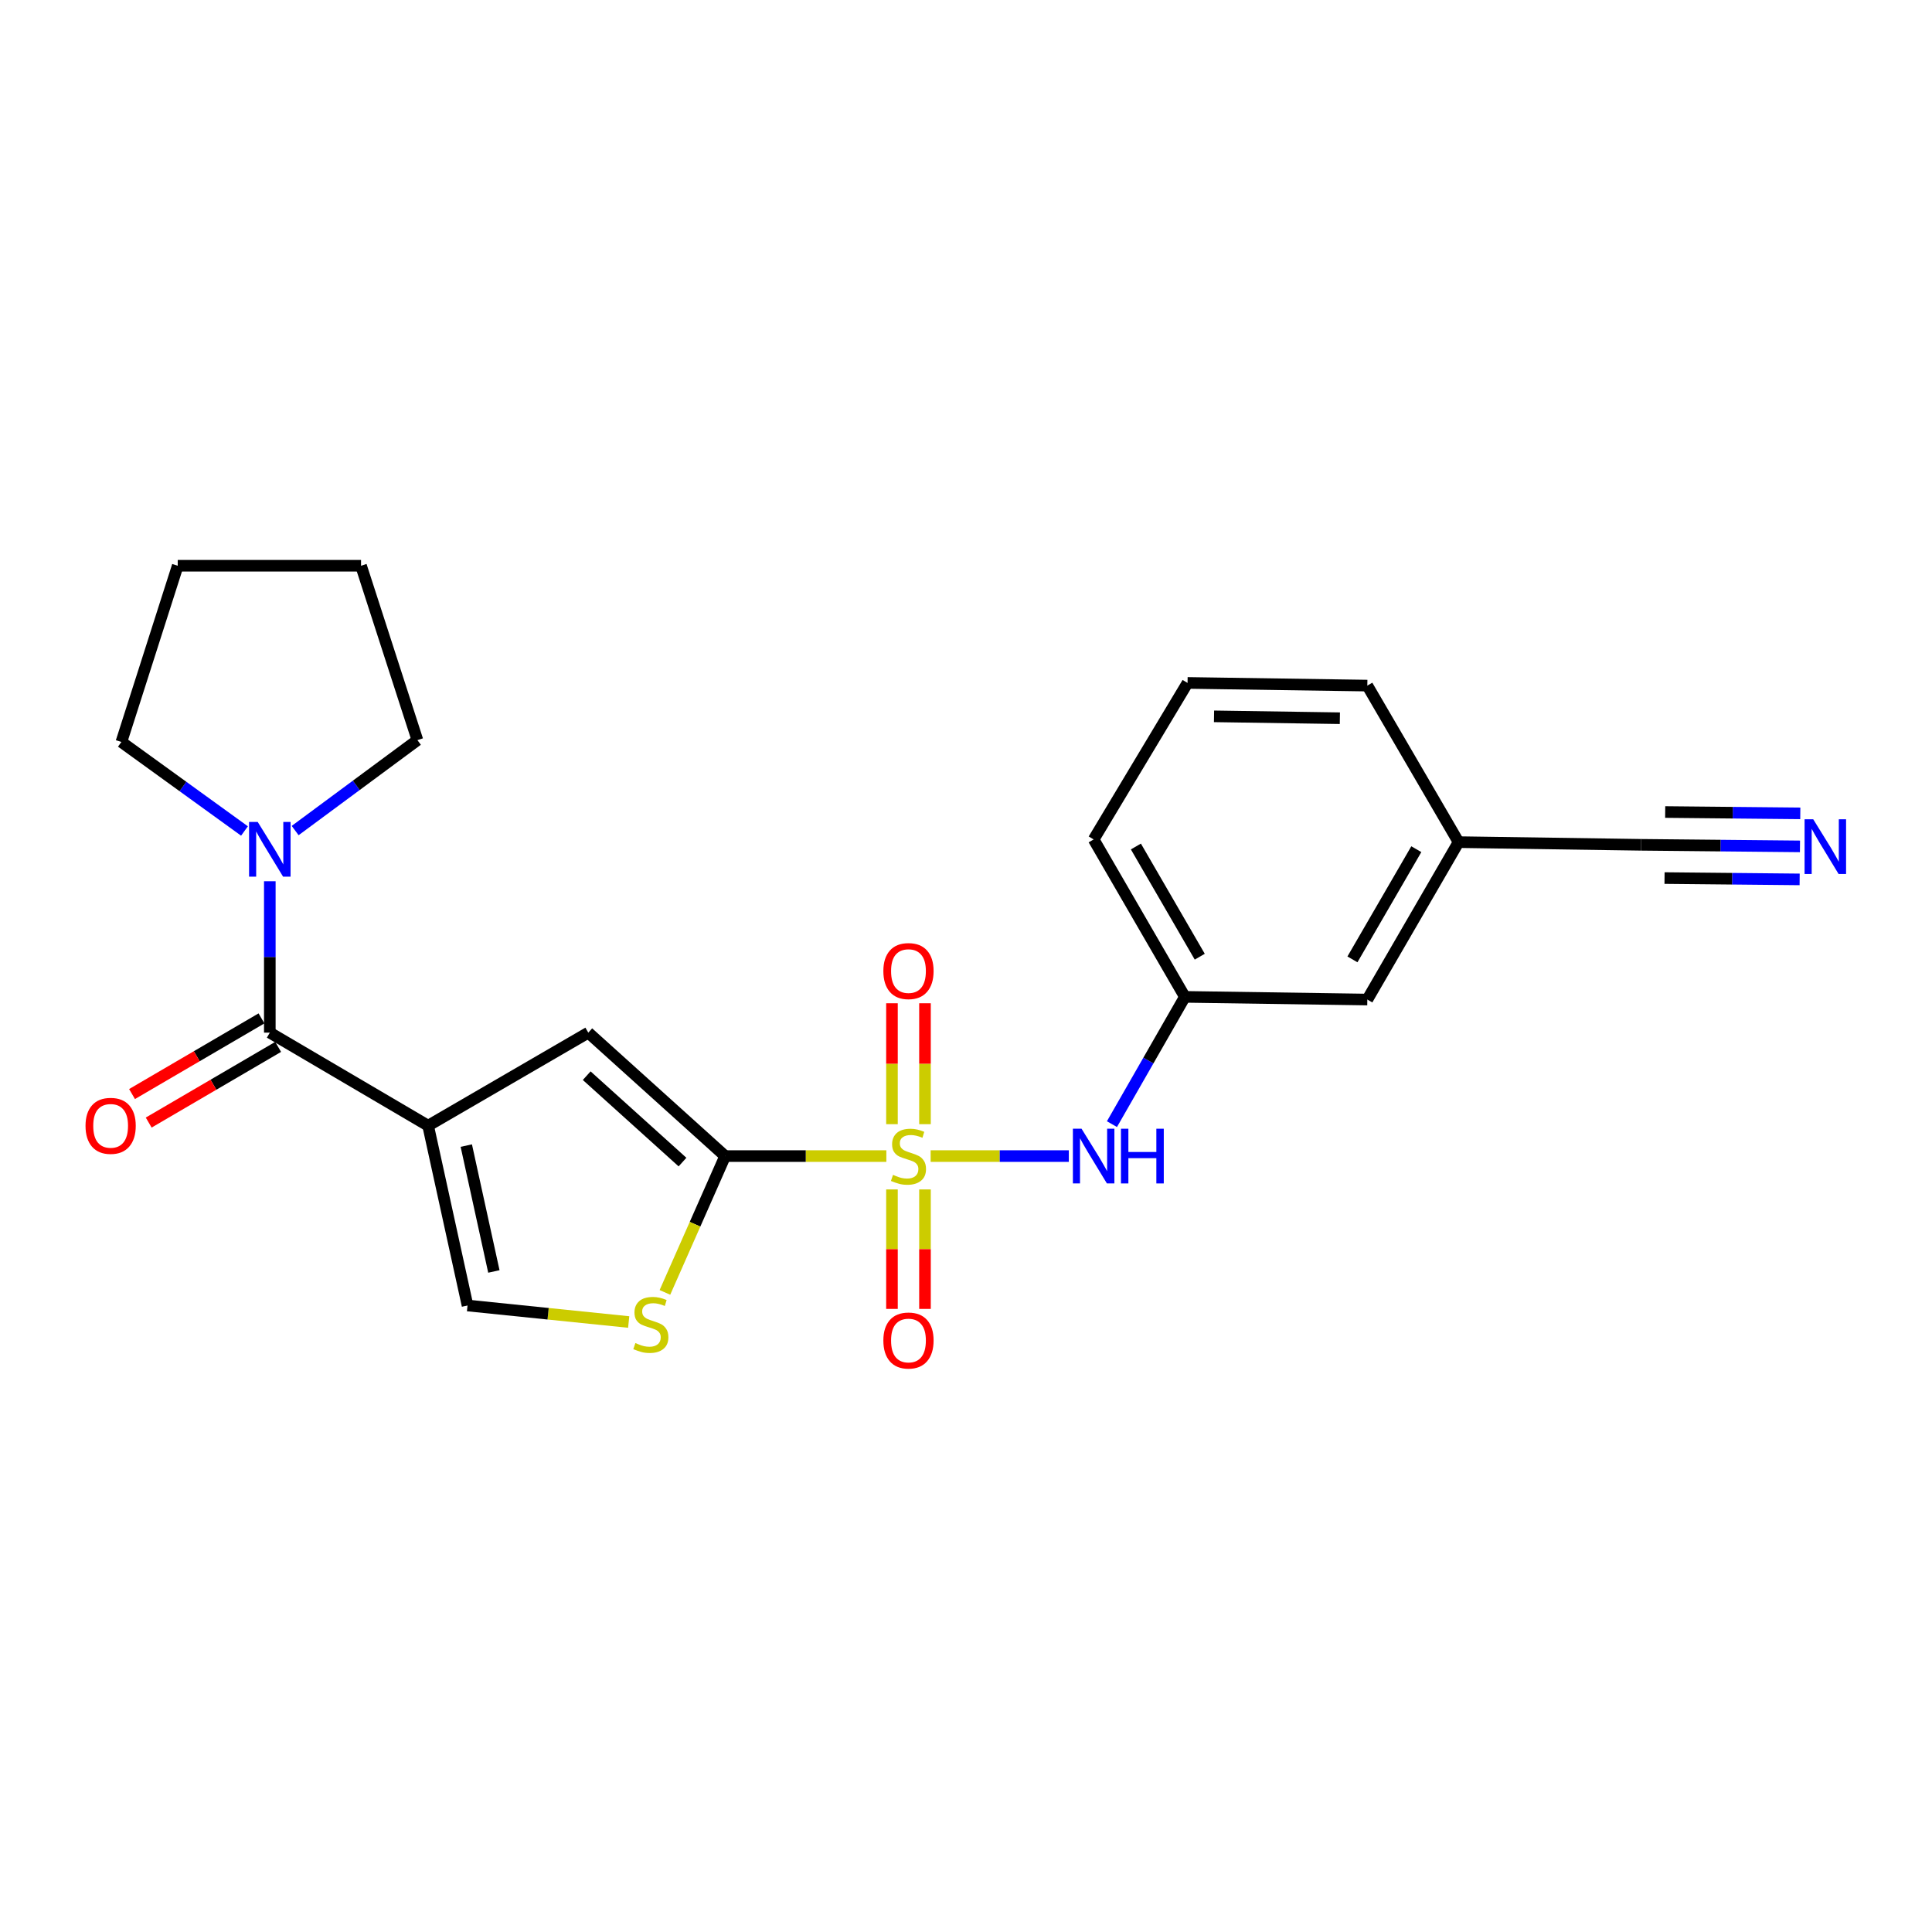 <?xml version='1.0' encoding='iso-8859-1'?>
<svg version='1.1' baseProfile='full'
              xmlns='http://www.w3.org/2000/svg'
                      xmlns:rdkit='http://www.rdkit.org/xml'
                      xmlns:xlink='http://www.w3.org/1999/xlink'
                  xml:space='preserve'
width='1000px' height='1000px' viewBox='0 0 1000 1000'>
<!-- END OF HEADER -->
<rect style='opacity:1.0;fill:#FFFFFF;stroke:none' width='1000' height='1000' x='0' y='0'> </rect>
<path class='bond-1' d='M 458.772,598.386 L 417.052,598.386' style='fill:none;fill-rule:evenodd;stroke:#CCCC00;stroke-width:6px;stroke-linecap:butt;stroke-linejoin:miter;stroke-opacity:1' />
<path class='bond-1' d='M 417.052,598.386 L 375.331,598.386' style='fill:none;fill-rule:evenodd;stroke:#000000;stroke-width:6px;stroke-linecap:butt;stroke-linejoin:miter;stroke-opacity:1' />
<path class='bond-6' d='M 481.701,598.386 L 517.46,598.386' style='fill:none;fill-rule:evenodd;stroke:#CCCC00;stroke-width:6px;stroke-linecap:butt;stroke-linejoin:miter;stroke-opacity:1' />
<path class='bond-6' d='M 517.46,598.386 L 553.219,598.386' style='fill:none;fill-rule:evenodd;stroke:#0000FF;stroke-width:6px;stroke-linecap:butt;stroke-linejoin:miter;stroke-opacity:1' />
<path class='bond-9' d='M 461.679,615.65 L 461.679,646.57' style='fill:none;fill-rule:evenodd;stroke:#CCCC00;stroke-width:6px;stroke-linecap:butt;stroke-linejoin:miter;stroke-opacity:1' />
<path class='bond-9' d='M 461.679,646.57 L 461.679,677.491' style='fill:none;fill-rule:evenodd;stroke:#FF0000;stroke-width:6px;stroke-linecap:butt;stroke-linejoin:miter;stroke-opacity:1' />
<path class='bond-9' d='M 478.77,615.65 L 478.77,646.57' style='fill:none;fill-rule:evenodd;stroke:#CCCC00;stroke-width:6px;stroke-linecap:butt;stroke-linejoin:miter;stroke-opacity:1' />
<path class='bond-9' d='M 478.77,646.57 L 478.77,677.491' style='fill:none;fill-rule:evenodd;stroke:#FF0000;stroke-width:6px;stroke-linecap:butt;stroke-linejoin:miter;stroke-opacity:1' />
<path class='bond-10' d='M 478.77,581.87 L 478.77,550.578' style='fill:none;fill-rule:evenodd;stroke:#CCCC00;stroke-width:6px;stroke-linecap:butt;stroke-linejoin:miter;stroke-opacity:1' />
<path class='bond-10' d='M 478.77,550.578 L 478.77,519.286' style='fill:none;fill-rule:evenodd;stroke:#FF0000;stroke-width:6px;stroke-linecap:butt;stroke-linejoin:miter;stroke-opacity:1' />
<path class='bond-10' d='M 461.679,581.87 L 461.679,550.578' style='fill:none;fill-rule:evenodd;stroke:#CCCC00;stroke-width:6px;stroke-linecap:butt;stroke-linejoin:miter;stroke-opacity:1' />
<path class='bond-10' d='M 461.679,550.578 L 461.679,519.286' style='fill:none;fill-rule:evenodd;stroke:#FF0000;stroke-width:6px;stroke-linecap:butt;stroke-linejoin:miter;stroke-opacity:1' />
<path class='bond-0' d='M 221.597,582.652 L 304.498,534.494' style='fill:none;fill-rule:evenodd;stroke:#000000;stroke-width:6px;stroke-linecap:butt;stroke-linejoin:miter;stroke-opacity:1' />
<path class='bond-2' d='M 221.597,582.652 L 139.655,534.494' style='fill:none;fill-rule:evenodd;stroke:#000000;stroke-width:6px;stroke-linecap:butt;stroke-linejoin:miter;stroke-opacity:1' />
<path class='bond-23' d='M 221.597,582.652 L 241.992,675.723' style='fill:none;fill-rule:evenodd;stroke:#000000;stroke-width:6px;stroke-linecap:butt;stroke-linejoin:miter;stroke-opacity:1' />
<path class='bond-23' d='M 241.351,592.955 L 255.628,658.104' style='fill:none;fill-rule:evenodd;stroke:#000000;stroke-width:6px;stroke-linecap:butt;stroke-linejoin:miter;stroke-opacity:1' />
<path class='bond-3' d='M 375.331,598.386 L 304.498,534.494' style='fill:none;fill-rule:evenodd;stroke:#000000;stroke-width:6px;stroke-linecap:butt;stroke-linejoin:miter;stroke-opacity:1' />
<path class='bond-3' d='M 353.259,601.493 L 303.676,556.768' style='fill:none;fill-rule:evenodd;stroke:#000000;stroke-width:6px;stroke-linecap:butt;stroke-linejoin:miter;stroke-opacity:1' />
<path class='bond-4' d='M 375.331,598.386 L 359.748,633.666' style='fill:none;fill-rule:evenodd;stroke:#000000;stroke-width:6px;stroke-linecap:butt;stroke-linejoin:miter;stroke-opacity:1' />
<path class='bond-4' d='M 359.748,633.666 L 344.164,668.946' style='fill:none;fill-rule:evenodd;stroke:#CCCC00;stroke-width:6px;stroke-linecap:butt;stroke-linejoin:miter;stroke-opacity:1' />
<path class='bond-7' d='M 139.655,534.494 L 139.655,495.313' style='fill:none;fill-rule:evenodd;stroke:#000000;stroke-width:6px;stroke-linecap:butt;stroke-linejoin:miter;stroke-opacity:1' />
<path class='bond-7' d='M 139.655,495.313 L 139.655,456.132' style='fill:none;fill-rule:evenodd;stroke:#0000FF;stroke-width:6px;stroke-linecap:butt;stroke-linejoin:miter;stroke-opacity:1' />
<path class='bond-12' d='M 135.342,527.116 L 101.841,546.699' style='fill:none;fill-rule:evenodd;stroke:#000000;stroke-width:6px;stroke-linecap:butt;stroke-linejoin:miter;stroke-opacity:1' />
<path class='bond-12' d='M 101.841,546.699 L 68.34,566.281' style='fill:none;fill-rule:evenodd;stroke:#FF0000;stroke-width:6px;stroke-linecap:butt;stroke-linejoin:miter;stroke-opacity:1' />
<path class='bond-12' d='M 143.967,541.871 L 110.466,561.454' style='fill:none;fill-rule:evenodd;stroke:#000000;stroke-width:6px;stroke-linecap:butt;stroke-linejoin:miter;stroke-opacity:1' />
<path class='bond-12' d='M 110.466,561.454 L 76.965,581.037' style='fill:none;fill-rule:evenodd;stroke:#FF0000;stroke-width:6px;stroke-linecap:butt;stroke-linejoin:miter;stroke-opacity:1' />
<path class='bond-5' d='M 325.412,684.271 L 283.702,679.997' style='fill:none;fill-rule:evenodd;stroke:#CCCC00;stroke-width:6px;stroke-linecap:butt;stroke-linejoin:miter;stroke-opacity:1' />
<path class='bond-5' d='M 283.702,679.997 L 241.992,675.723' style='fill:none;fill-rule:evenodd;stroke:#000000;stroke-width:6px;stroke-linecap:butt;stroke-linejoin:miter;stroke-opacity:1' />
<path class='bond-13' d='M 575.542,581.851 L 594.414,548.915' style='fill:none;fill-rule:evenodd;stroke:#0000FF;stroke-width:6px;stroke-linecap:butt;stroke-linejoin:miter;stroke-opacity:1' />
<path class='bond-13' d='M 594.414,548.915 L 613.287,515.978' style='fill:none;fill-rule:evenodd;stroke:#000000;stroke-width:6px;stroke-linecap:butt;stroke-linejoin:miter;stroke-opacity:1' />
<path class='bond-16' d='M 152.77,429.898 L 184.411,406.492' style='fill:none;fill-rule:evenodd;stroke:#0000FF;stroke-width:6px;stroke-linecap:butt;stroke-linejoin:miter;stroke-opacity:1' />
<path class='bond-16' d='M 184.411,406.492 L 216.052,383.086' style='fill:none;fill-rule:evenodd;stroke:#000000;stroke-width:6px;stroke-linecap:butt;stroke-linejoin:miter;stroke-opacity:1' />
<path class='bond-17' d='M 126.545,430.119 L 94.687,407.082' style='fill:none;fill-rule:evenodd;stroke:#0000FF;stroke-width:6px;stroke-linecap:butt;stroke-linejoin:miter;stroke-opacity:1' />
<path class='bond-17' d='M 94.687,407.082 L 62.83,384.045' style='fill:none;fill-rule:evenodd;stroke:#000000;stroke-width:6px;stroke-linecap:butt;stroke-linejoin:miter;stroke-opacity:1' />
<path class='bond-8' d='M 931.662,438.085 L 890.526,437.679' style='fill:none;fill-rule:evenodd;stroke:#0000FF;stroke-width:6px;stroke-linecap:butt;stroke-linejoin:miter;stroke-opacity:1' />
<path class='bond-8' d='M 890.526,437.679 L 849.39,437.274' style='fill:none;fill-rule:evenodd;stroke:#000000;stroke-width:6px;stroke-linecap:butt;stroke-linejoin:miter;stroke-opacity:1' />
<path class='bond-8' d='M 931.831,420.994 L 896.865,420.65' style='fill:none;fill-rule:evenodd;stroke:#0000FF;stroke-width:6px;stroke-linecap:butt;stroke-linejoin:miter;stroke-opacity:1' />
<path class='bond-8' d='M 896.865,420.65 L 861.9,420.305' style='fill:none;fill-rule:evenodd;stroke:#000000;stroke-width:6px;stroke-linecap:butt;stroke-linejoin:miter;stroke-opacity:1' />
<path class='bond-8' d='M 931.494,455.175 L 896.528,454.83' style='fill:none;fill-rule:evenodd;stroke:#0000FF;stroke-width:6px;stroke-linecap:butt;stroke-linejoin:miter;stroke-opacity:1' />
<path class='bond-8' d='M 896.528,454.83 L 861.563,454.486' style='fill:none;fill-rule:evenodd;stroke:#000000;stroke-width:6px;stroke-linecap:butt;stroke-linejoin:miter;stroke-opacity:1' />
<path class='bond-11' d='M 849.39,437.274 L 754.953,435.888' style='fill:none;fill-rule:evenodd;stroke:#000000;stroke-width:6px;stroke-linecap:butt;stroke-linejoin:miter;stroke-opacity:1' />
<path class='bond-15' d='M 613.287,515.978 L 707.724,517.365' style='fill:none;fill-rule:evenodd;stroke:#000000;stroke-width:6px;stroke-linecap:butt;stroke-linejoin:miter;stroke-opacity:1' />
<path class='bond-19' d='M 613.287,515.978 L 566.068,434.492' style='fill:none;fill-rule:evenodd;stroke:#000000;stroke-width:6px;stroke-linecap:butt;stroke-linejoin:miter;stroke-opacity:1' />
<path class='bond-19' d='M 620.992,495.186 L 587.938,438.146' style='fill:none;fill-rule:evenodd;stroke:#000000;stroke-width:6px;stroke-linecap:butt;stroke-linejoin:miter;stroke-opacity:1' />
<path class='bond-14' d='M 754.953,435.888 L 707.724,517.365' style='fill:none;fill-rule:evenodd;stroke:#000000;stroke-width:6px;stroke-linecap:butt;stroke-linejoin:miter;stroke-opacity:1' />
<path class='bond-14' d='M 733.082,439.538 L 700.022,496.572' style='fill:none;fill-rule:evenodd;stroke:#000000;stroke-width:6px;stroke-linecap:butt;stroke-linejoin:miter;stroke-opacity:1' />
<path class='bond-24' d='M 754.953,435.888 L 707.724,354.866' style='fill:none;fill-rule:evenodd;stroke:#000000;stroke-width:6px;stroke-linecap:butt;stroke-linejoin:miter;stroke-opacity:1' />
<path class='bond-22' d='M 216.052,383.086 L 186.874,292.826' style='fill:none;fill-rule:evenodd;stroke:#000000;stroke-width:6px;stroke-linecap:butt;stroke-linejoin:miter;stroke-opacity:1' />
<path class='bond-21' d='M 62.83,384.045 L 91.99,292.826' style='fill:none;fill-rule:evenodd;stroke:#000000;stroke-width:6px;stroke-linecap:butt;stroke-linejoin:miter;stroke-opacity:1' />
<path class='bond-18' d='M 614.673,353.48 L 566.068,434.492' style='fill:none;fill-rule:evenodd;stroke:#000000;stroke-width:6px;stroke-linecap:butt;stroke-linejoin:miter;stroke-opacity:1' />
<path class='bond-20' d='M 614.673,353.48 L 707.724,354.866' style='fill:none;fill-rule:evenodd;stroke:#000000;stroke-width:6px;stroke-linecap:butt;stroke-linejoin:miter;stroke-opacity:1' />
<path class='bond-20' d='M 628.376,370.777 L 693.512,371.748' style='fill:none;fill-rule:evenodd;stroke:#000000;stroke-width:6px;stroke-linecap:butt;stroke-linejoin:miter;stroke-opacity:1' />
<path class='bond-25' d='M 91.99,292.826 L 186.874,292.826' style='fill:none;fill-rule:evenodd;stroke:#000000;stroke-width:6px;stroke-linecap:butt;stroke-linejoin:miter;stroke-opacity:1' />
<path  class='atom-0' d='M 462.225 608.106
Q 462.545 608.226, 463.865 608.786
Q 465.185 609.346, 466.625 609.706
Q 468.105 610.026, 469.545 610.026
Q 472.225 610.026, 473.785 608.746
Q 475.345 607.426, 475.345 605.146
Q 475.345 603.586, 474.545 602.626
Q 473.785 601.666, 472.585 601.146
Q 471.385 600.626, 469.385 600.026
Q 466.865 599.266, 465.345 598.546
Q 463.865 597.826, 462.785 596.306
Q 461.745 594.786, 461.745 592.226
Q 461.745 588.666, 464.145 586.466
Q 466.585 584.266, 471.385 584.266
Q 474.665 584.266, 478.385 585.826
L 477.465 588.906
Q 474.065 587.506, 471.505 587.506
Q 468.745 587.506, 467.225 588.666
Q 465.705 589.786, 465.745 591.746
Q 465.745 593.266, 466.505 594.186
Q 467.305 595.106, 468.425 595.626
Q 469.585 596.146, 471.505 596.746
Q 474.065 597.546, 475.585 598.346
Q 477.105 599.146, 478.185 600.786
Q 479.305 602.386, 479.305 605.146
Q 479.305 609.066, 476.665 611.186
Q 474.065 613.266, 469.705 613.266
Q 467.185 613.266, 465.265 612.706
Q 463.385 612.186, 461.145 611.266
L 462.225 608.106
' fill='#CCCC00'/>
<path  class='atom-5' d='M 328.876 695.166
Q 329.196 695.286, 330.516 695.846
Q 331.836 696.406, 333.276 696.766
Q 334.756 697.086, 336.196 697.086
Q 338.876 697.086, 340.436 695.806
Q 341.996 694.486, 341.996 692.206
Q 341.996 690.646, 341.196 689.686
Q 340.436 688.726, 339.236 688.206
Q 338.036 687.686, 336.036 687.086
Q 333.516 686.326, 331.996 685.606
Q 330.516 684.886, 329.436 683.366
Q 328.396 681.846, 328.396 679.286
Q 328.396 675.726, 330.796 673.526
Q 333.236 671.326, 338.036 671.326
Q 341.316 671.326, 345.036 672.886
L 344.116 675.966
Q 340.716 674.566, 338.156 674.566
Q 335.396 674.566, 333.876 675.726
Q 332.356 676.846, 332.396 678.806
Q 332.396 680.326, 333.156 681.246
Q 333.956 682.166, 335.076 682.686
Q 336.236 683.206, 338.156 683.806
Q 340.716 684.606, 342.236 685.406
Q 343.756 686.206, 344.836 687.846
Q 345.956 689.446, 345.956 692.206
Q 345.956 696.126, 343.316 698.246
Q 340.716 700.326, 336.356 700.326
Q 333.836 700.326, 331.916 699.766
Q 330.036 699.246, 327.796 698.326
L 328.876 695.166
' fill='#CCCC00'/>
<path  class='atom-7' d='M 559.808 584.226
L 569.088 599.226
Q 570.008 600.706, 571.488 603.386
Q 572.968 606.066, 573.048 606.226
L 573.048 584.226
L 576.808 584.226
L 576.808 612.546
L 572.928 612.546
L 562.968 596.146
Q 561.808 594.226, 560.568 592.026
Q 559.368 589.826, 559.008 589.146
L 559.008 612.546
L 555.328 612.546
L 555.328 584.226
L 559.808 584.226
' fill='#0000FF'/>
<path  class='atom-7' d='M 580.208 584.226
L 584.048 584.226
L 584.048 596.266
L 598.528 596.266
L 598.528 584.226
L 602.368 584.226
L 602.368 612.546
L 598.528 612.546
L 598.528 599.466
L 584.048 599.466
L 584.048 612.546
L 580.208 612.546
L 580.208 584.226
' fill='#0000FF'/>
<path  class='atom-8' d='M 133.395 425.44
L 142.675 440.44
Q 143.595 441.92, 145.075 444.6
Q 146.555 447.28, 146.635 447.44
L 146.635 425.44
L 150.395 425.44
L 150.395 453.76
L 146.515 453.76
L 136.555 437.36
Q 135.395 435.44, 134.155 433.24
Q 132.955 431.04, 132.595 430.36
L 132.595 453.76
L 128.915 453.76
L 128.915 425.44
L 133.395 425.44
' fill='#0000FF'/>
<path  class='atom-9' d='M 938.527 424.054
L 947.807 439.054
Q 948.727 440.534, 950.207 443.214
Q 951.687 445.894, 951.767 446.054
L 951.767 424.054
L 955.527 424.054
L 955.527 452.374
L 951.647 452.374
L 941.687 435.974
Q 940.527 434.054, 939.287 431.854
Q 938.087 429.654, 937.727 428.974
L 937.727 452.374
L 934.047 452.374
L 934.047 424.054
L 938.527 424.054
' fill='#0000FF'/>
<path  class='atom-10' d='M 457.225 693.844
Q 457.225 687.044, 460.585 683.244
Q 463.945 679.444, 470.225 679.444
Q 476.505 679.444, 479.865 683.244
Q 483.225 687.044, 483.225 693.844
Q 483.225 700.724, 479.825 704.644
Q 476.425 708.524, 470.225 708.524
Q 463.985 708.524, 460.585 704.644
Q 457.225 700.764, 457.225 693.844
M 470.225 705.324
Q 474.545 705.324, 476.865 702.444
Q 479.225 699.524, 479.225 693.844
Q 479.225 688.284, 476.865 685.484
Q 474.545 682.644, 470.225 682.644
Q 465.905 682.644, 463.545 685.444
Q 461.225 688.244, 461.225 693.844
Q 461.225 699.564, 463.545 702.444
Q 465.905 705.324, 470.225 705.324
' fill='#FF0000'/>
<path  class='atom-11' d='M 457.225 502.623
Q 457.225 495.823, 460.585 492.023
Q 463.945 488.223, 470.225 488.223
Q 476.505 488.223, 479.865 492.023
Q 483.225 495.823, 483.225 502.623
Q 483.225 509.503, 479.825 513.423
Q 476.425 517.303, 470.225 517.303
Q 463.985 517.303, 460.585 513.423
Q 457.225 509.543, 457.225 502.623
M 470.225 514.103
Q 474.545 514.103, 476.865 511.223
Q 479.225 508.303, 479.225 502.623
Q 479.225 497.063, 476.865 494.263
Q 474.545 491.423, 470.225 491.423
Q 465.905 491.423, 463.545 494.223
Q 461.225 497.023, 461.225 502.623
Q 461.225 508.343, 463.545 511.223
Q 465.905 514.103, 470.225 514.103
' fill='#FF0000'/>
<path  class='atom-13' d='M 44.266 582.732
Q 44.266 575.932, 47.626 572.132
Q 50.986 568.332, 57.266 568.332
Q 63.546 568.332, 66.906 572.132
Q 70.266 575.932, 70.266 582.732
Q 70.266 589.612, 66.866 593.532
Q 63.466 597.412, 57.266 597.412
Q 51.026 597.412, 47.626 593.532
Q 44.266 589.652, 44.266 582.732
M 57.266 594.212
Q 61.586 594.212, 63.906 591.332
Q 66.266 588.412, 66.266 582.732
Q 66.266 577.172, 63.906 574.372
Q 61.586 571.532, 57.266 571.532
Q 52.946 571.532, 50.586 574.332
Q 48.266 577.132, 48.266 582.732
Q 48.266 588.452, 50.586 591.332
Q 52.946 594.212, 57.266 594.212
' fill='#FF0000'/>
</svg>
